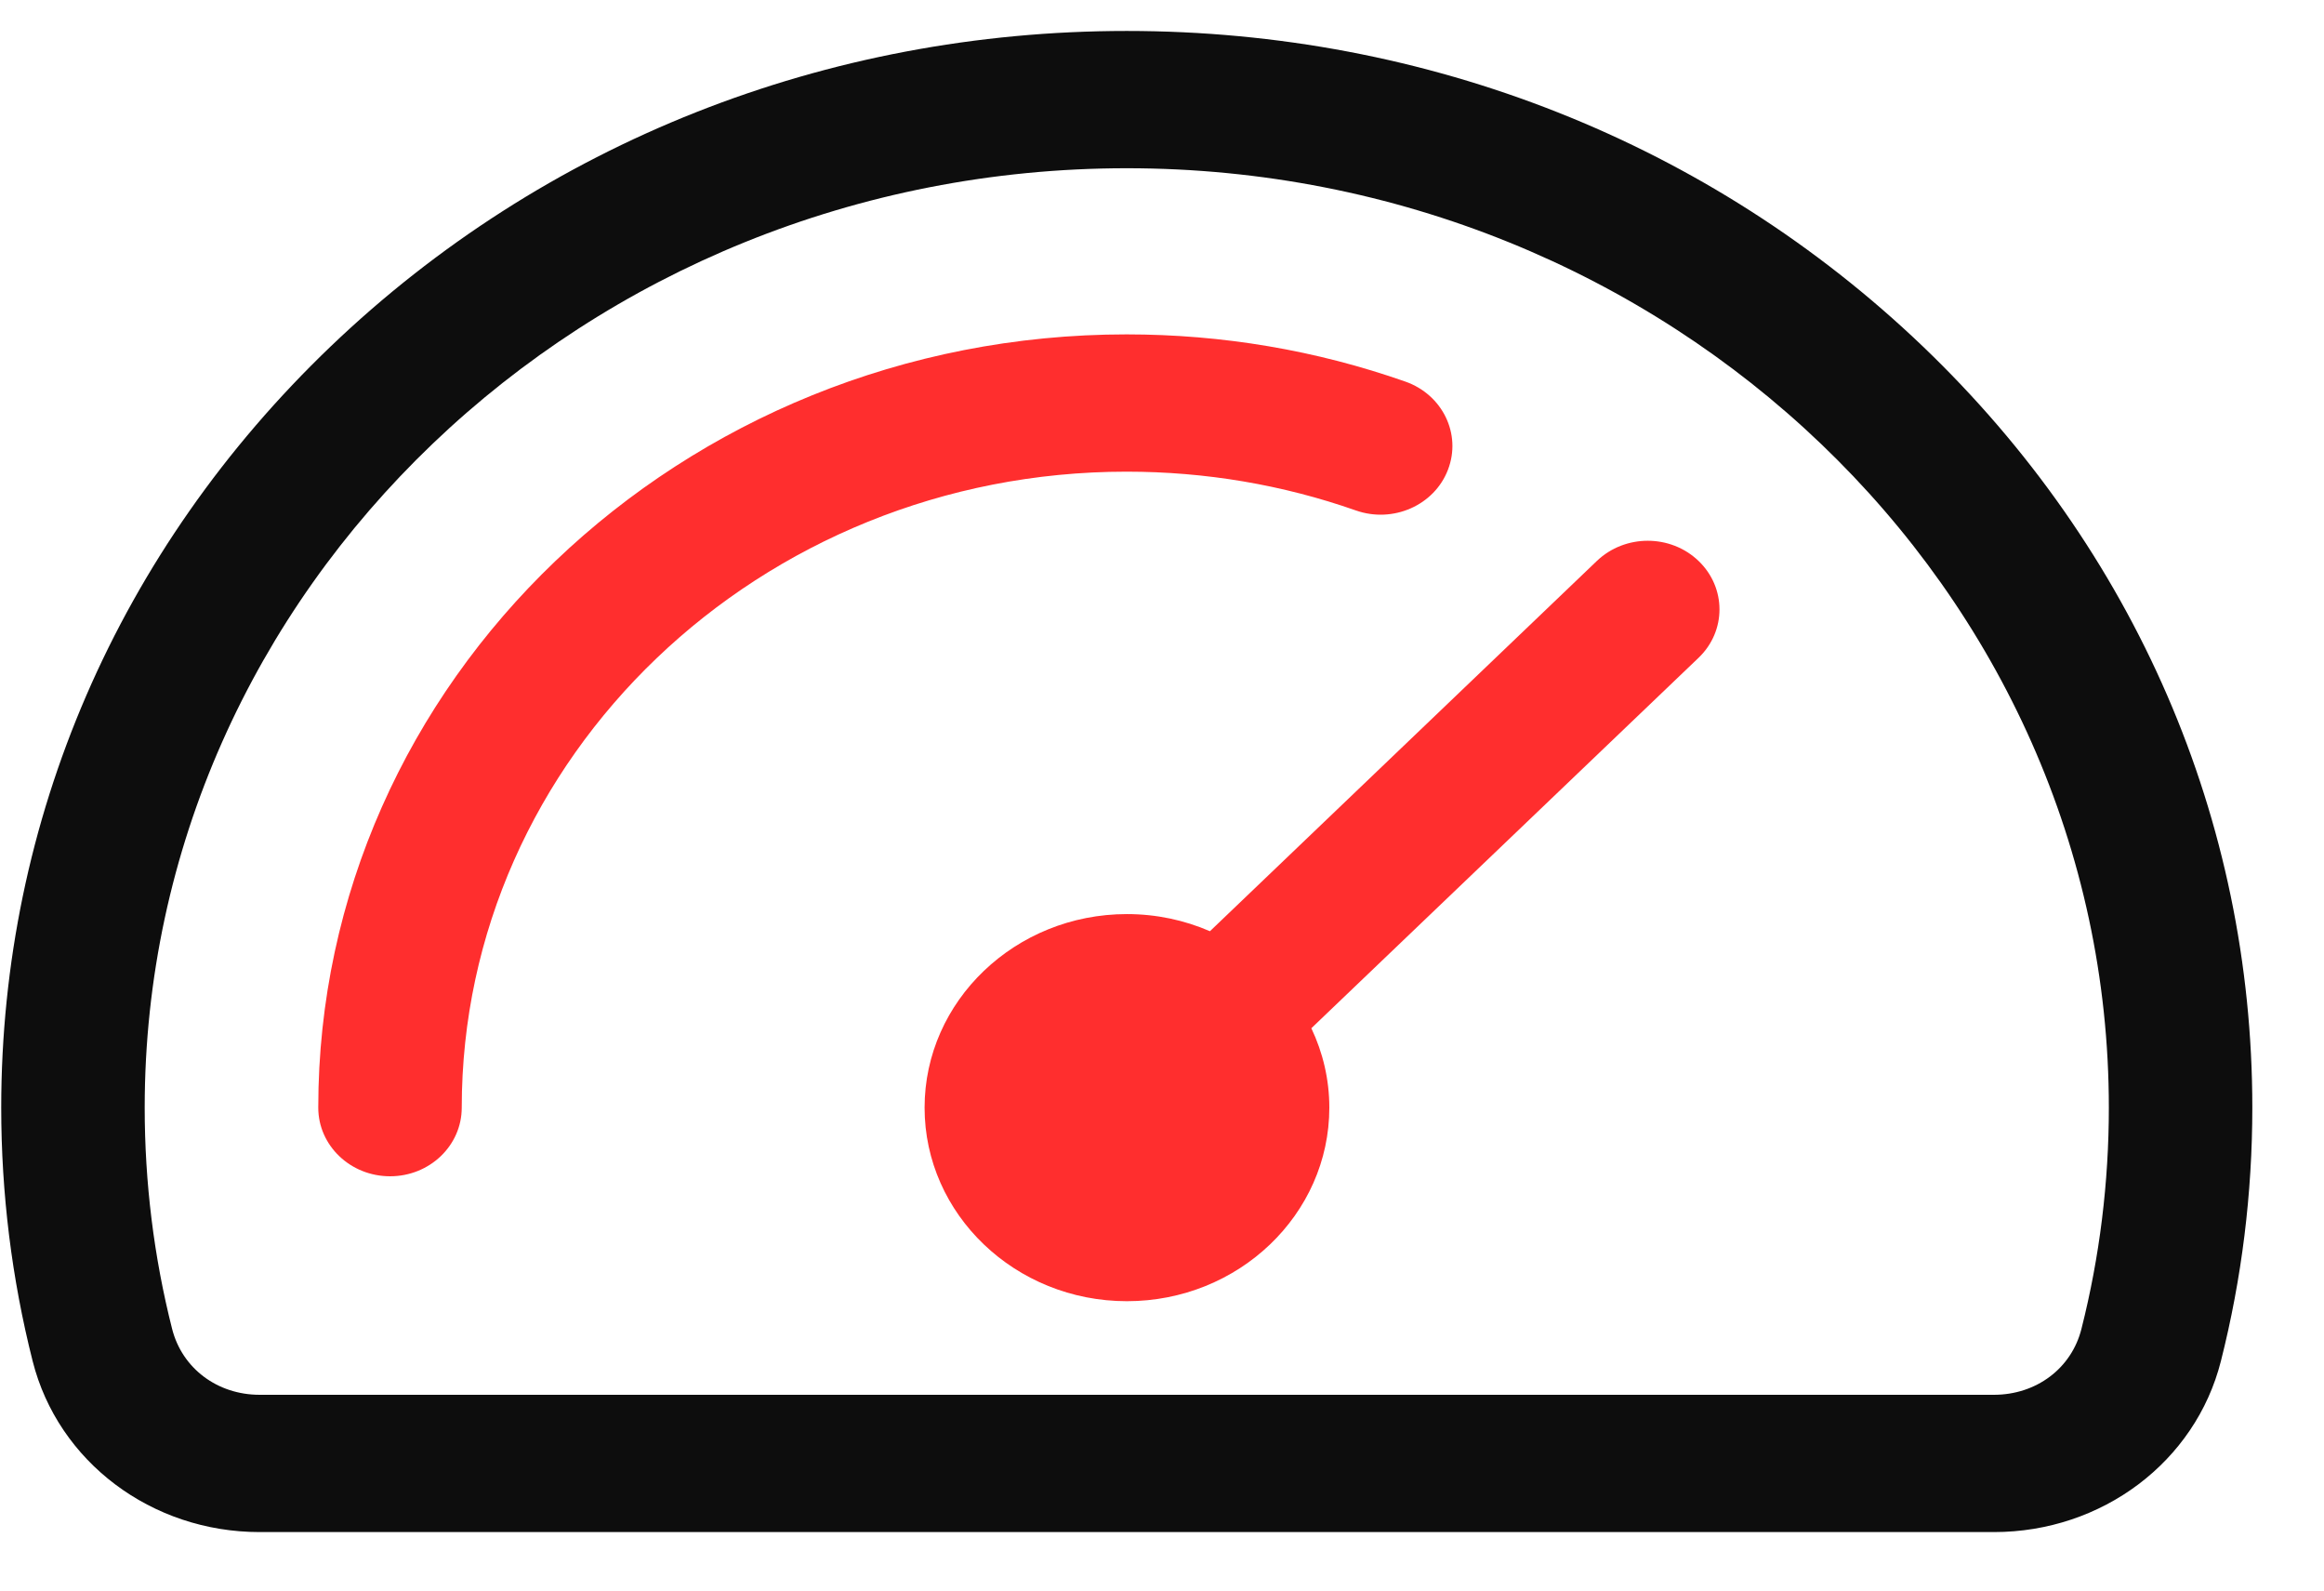 <svg width="19" height="13" viewBox="0 0 19 13" fill="none" xmlns="http://www.w3.org/2000/svg">
<path fill-rule="evenodd" clip-rule="evenodd" d="M17.017 10.861C17.166 10.273 17.241 9.664 17.241 9.053C17.241 4.82 13.639 1.375 9.212 1.375C4.785 1.375 1.183 4.82 1.183 9.053C1.183 9.664 1.258 10.273 1.407 10.861C1.489 11.184 1.777 11.4 2.123 11.4H16.301C16.648 11.4 16.936 11.184 17.017 10.861ZM15.719 2.83C13.981 1.168 11.67 0.253 9.212 0.253C6.754 0.253 4.443 1.168 2.705 2.83C0.967 4.493 0.01 6.703 0.01 9.053C0.01 9.753 0.096 10.45 0.267 11.125C0.475 11.947 1.238 12.522 2.123 12.522H16.301C17.186 12.522 17.949 11.947 18.157 11.125C18.328 10.45 18.414 9.753 18.414 9.053C18.414 6.703 17.457 4.493 15.719 2.83Z" fill="#0D0D0D"/>
<path d="M11.085 4.172C10.486 3.962 9.855 3.855 9.21 3.855C6.213 3.855 3.775 6.187 3.775 9.053C3.775 9.363 3.513 9.614 3.189 9.614C2.865 9.614 2.602 9.363 2.602 9.053C2.602 5.568 5.567 2.733 9.21 2.733C9.994 2.733 10.761 2.863 11.49 3.119C11.794 3.226 11.95 3.548 11.838 3.839C11.727 4.13 11.389 4.279 11.085 4.172Z" fill="#FF2E2E"/>
<path d="M13.886 5.377C14.115 5.159 14.115 4.803 13.886 4.584C13.657 4.365 13.286 4.365 13.056 4.584L9.892 7.611C9.684 7.521 9.455 7.471 9.213 7.471C8.301 7.471 7.559 8.181 7.559 9.053C7.559 9.926 8.301 10.635 9.213 10.635C10.126 10.635 10.868 9.926 10.868 9.053C10.868 8.822 10.815 8.602 10.721 8.404L13.886 5.377Z" fill="#FF2E2E"/>
</svg>
